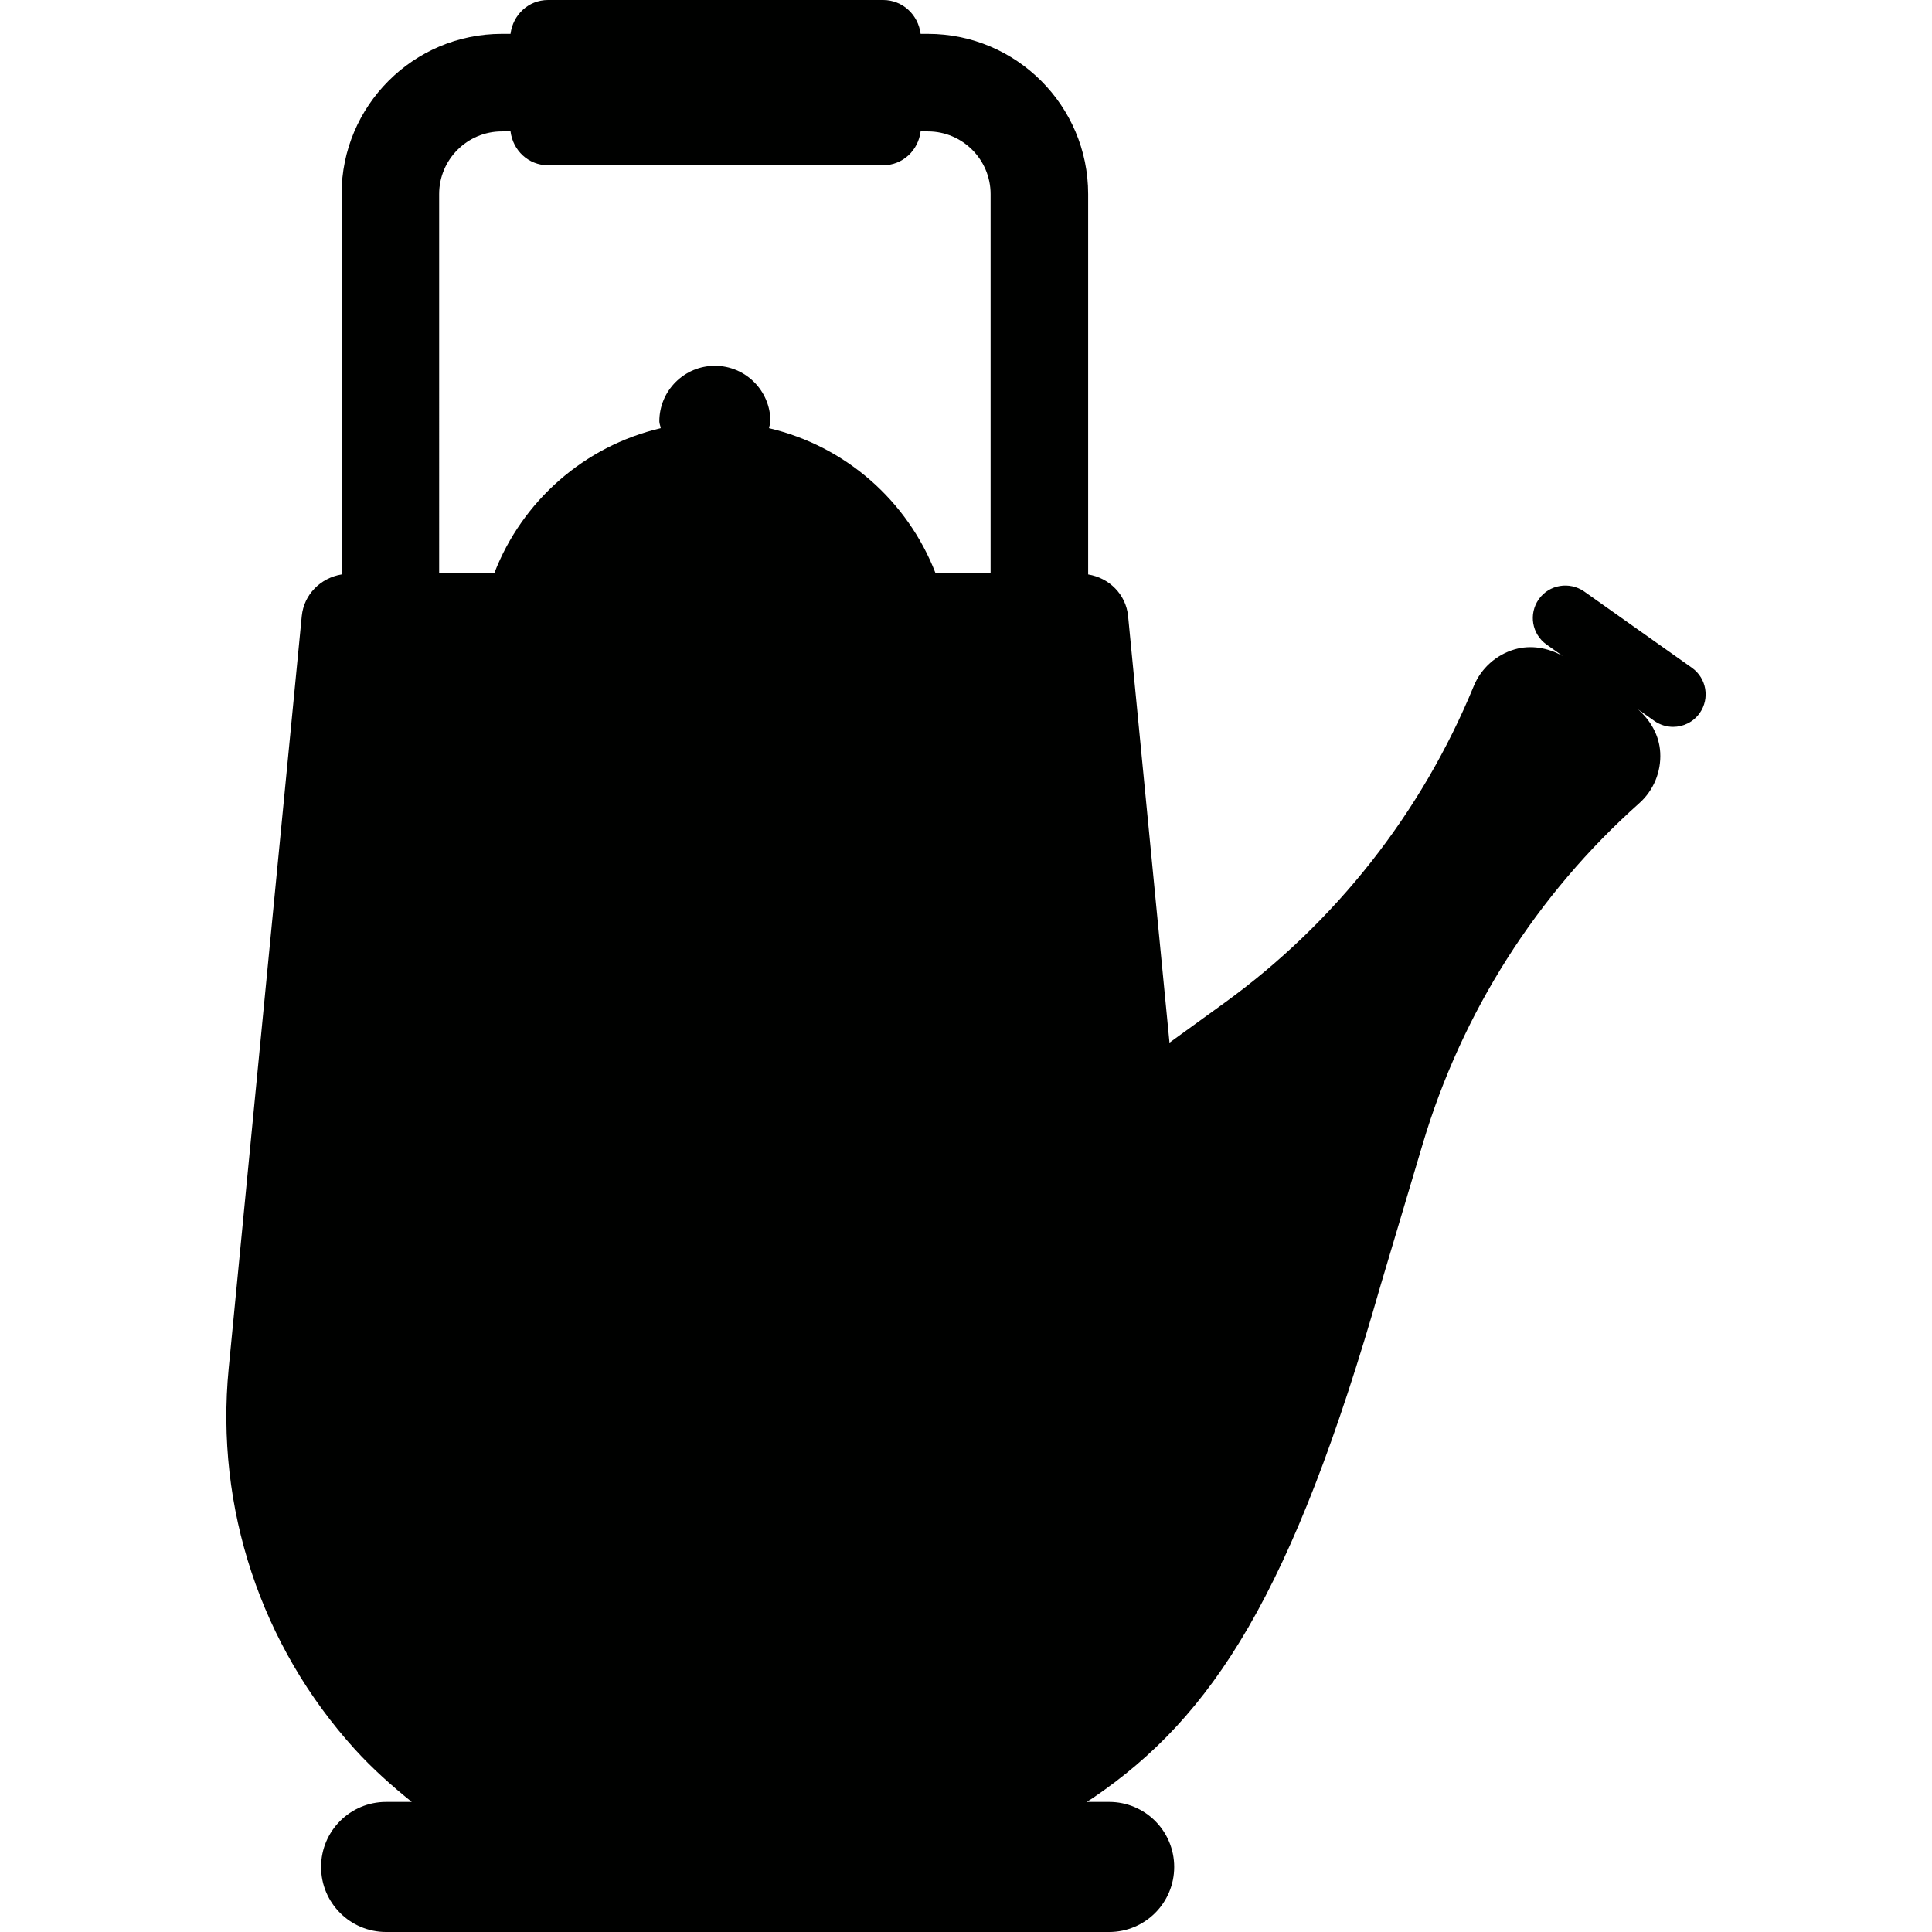 <?xml version="1.0" encoding="iso-8859-1"?>
<!-- Generator: Adobe Illustrator 18.0.0, SVG Export Plug-In . SVG Version: 6.00 Build 0)  -->
<!DOCTYPE svg PUBLIC "-//W3C//DTD SVG 1.1//EN" "http://www.w3.org/Graphics/SVG/1.1/DTD/svg11.dtd">
<svg version="1.1" id="Capa_1" xmlns="http://www.w3.org/2000/svg" xmlns:xlink="http://www.w3.org/1999/xlink" x="0px" y="0px"
	 viewBox="0 0 493.94 493.94" style="enable-background:new 0 0 493.94 493.94;" xml:space="preserve">
<path id="teapot" style="fill:#000100;" d="M432.562,170.729l-27.557-19.518c-3.732-2.597-8.93-1.785-11.594,1.984
	c-2.647,3.75-1.77,8.928,1.984,11.592l4.106,2.906c-3.751-2.08-8.085-2.873-12.259-1.674c-4.727,1.383-8.592,4.841-10.457,9.385
	c-13.332,32.443-35.413,60.483-63.796,81.037l-13.993,10.133L288.41,157.497c-0.553-5.57-4.855-9.759-10.211-10.635V49.62
	c0-22.589-18.383-40.966-40.966-40.966h-1.866C234.765,3.801,230.8,0,225.787,0h-85.682c-5.019,0-8.979,3.801-9.581,8.654h-2.227
	c-22.583,0-40.966,18.377-40.966,40.966v97.242c-5.338,0.89-9.626,5.083-10.178,10.635L58.466,349.883
	c-3.459,35.545,8.262,70.891,32.26,97.343c4.485,4.937,9.417,9.335,14.55,13.458h-6.561c-9.188,0-16.626,7.438-16.626,16.626
	c0,9.193,7.438,16.63,16.626,16.63h184.857c9.188,0,16.626-7.437,16.626-16.63c0-9.189-7.438-16.626-16.626-16.626h-5.767
	c0.552-0.355,1.122-0.666,1.656-1.039c30.526-20.801,50.92-51.957,73.504-131.031l10.781-36.189
	c9.986-33.578,29.145-63.713,55.318-87.045c3.686-3.267,5.666-8.053,5.393-12.975c-0.229-4.354-2.436-8.199-5.685-11.055
	l4.175,2.951c1.459,1.027,3.135,1.529,4.804,1.529c2.601,0,5.165-1.219,6.789-3.51C437.187,178.57,436.312,173.393,432.562,170.729z
	 M128.297,33.593h2.227c0.603,4.854,4.563,8.655,9.581,8.655h85.682c5.014,0,8.979-3.801,9.58-8.655h1.866
	c8.833,0,16.023,7.194,16.023,16.027v96.882h-14.093c-7.145-18.445-22.972-32.438-42.553-37.033
	c0.077-0.602,0.355-1.122,0.355-1.738c0-7.842-6.364-14.207-14.193-14.207c-7.843,0-14.207,6.365-14.207,14.207
	c0,0.616,0.278,1.137,0.36,1.738c-19.568,4.595-35.399,18.588-42.539,37.033h-14.111V49.62
	C112.275,40.787,119.464,33.593,128.297,33.593z"/>
<g>
</g>
<g>
</g>
<g>
</g>
<g>
</g>
<g>
</g>
<g>
</g>
<g>
</g>
<g>
</g>
<g>
</g>
<g>
</g>
<g>
</g>
<g>
</g>
<g>
</g>
<g>
</g>
<g>
</g>
</svg>

